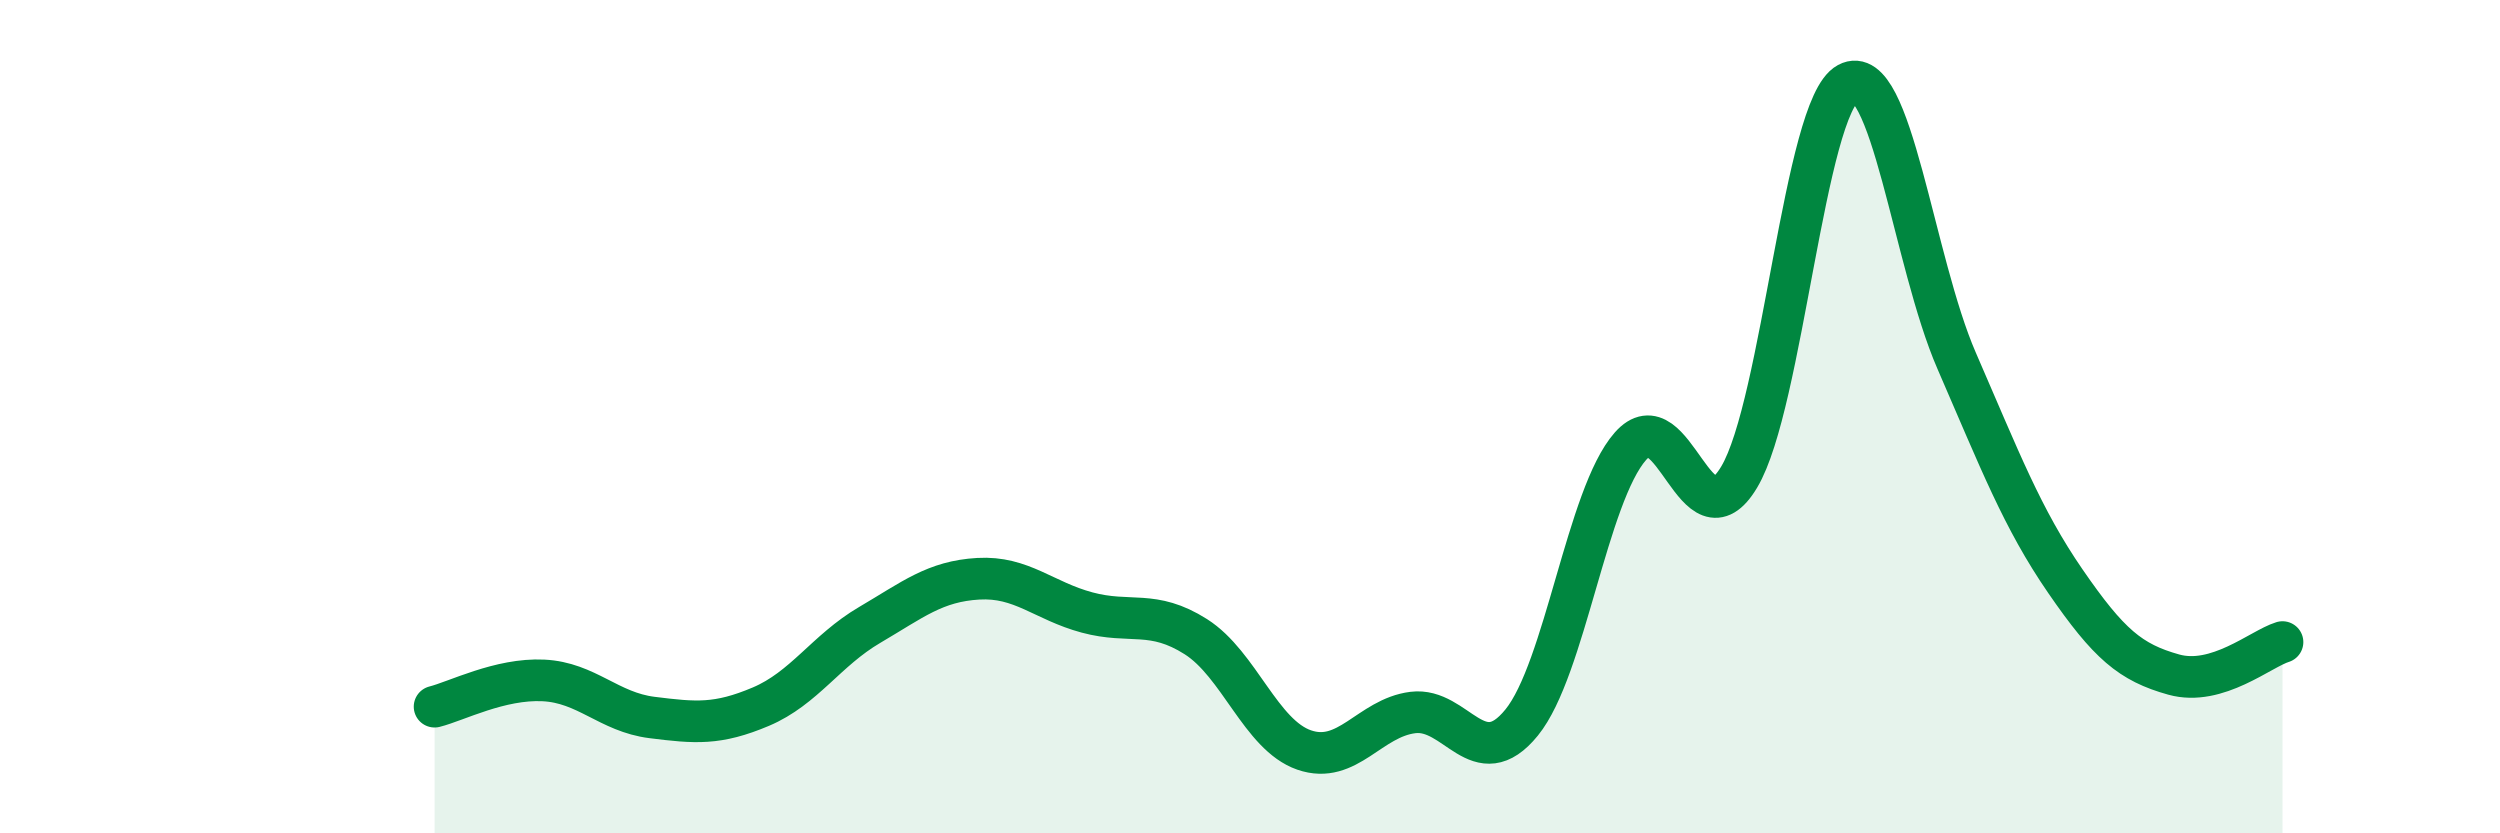 
    <svg width="60" height="20" viewBox="0 0 60 20" xmlns="http://www.w3.org/2000/svg">
      <path
        d="M 10.43,16.96 C 10.95,16.83 12,16.28 13.04,16.33 C 14.08,16.38 14.61,17.09 15.65,17.22 C 16.69,17.35 17.22,17.4 18.26,16.96 C 19.3,16.52 19.83,15.61 20.87,15 C 21.91,14.39 22.44,13.95 23.48,13.89 C 24.52,13.83 25.05,14.42 26.09,14.7 C 27.13,14.98 27.66,14.62 28.7,15.28 C 29.74,15.94 30.26,17.64 31.3,18 C 32.34,18.36 32.87,17.23 33.91,17.1 C 34.95,16.97 35.48,18.62 36.52,17.34 C 37.56,16.06 38.09,11.89 39.13,10.71 C 40.17,9.53 40.7,13.19 41.74,11.45 C 42.78,9.71 43.31,2.56 44.35,2 C 45.39,1.44 45.92,6.27 46.96,8.66 C 48,11.05 48.53,12.44 49.57,13.95 C 50.61,15.46 51.13,15.9 52.17,16.19 C 53.21,16.48 54.26,15.57 54.78,15.41L54.78 20L10.43 20Z"
        fill="#008740"
        opacity="0.1"
        stroke-linecap="round"
        stroke-linejoin="round"
      />
      <path
        d="M 10.43,16.96 C 10.95,16.83 12,16.28 13.04,16.33 C 14.08,16.38 14.61,17.09 15.65,17.22 C 16.69,17.35 17.22,17.4 18.26,16.96 C 19.3,16.52 19.83,15.61 20.87,15 C 21.91,14.39 22.44,13.95 23.48,13.89 C 24.52,13.83 25.05,14.42 26.09,14.7 C 27.13,14.98 27.66,14.62 28.7,15.28 C 29.74,15.94 30.26,17.64 31.3,18 C 32.34,18.36 32.87,17.23 33.91,17.1 C 34.95,16.97 35.48,18.62 36.52,17.34 C 37.56,16.06 38.09,11.89 39.13,10.71 C 40.17,9.53 40.7,13.19 41.74,11.45 C 42.78,9.71 43.31,2.56 44.35,2 C 45.39,1.44 45.92,6.27 46.96,8.66 C 48,11.05 48.53,12.44 49.57,13.95 C 50.61,15.46 51.13,15.9 52.17,16.19 C 53.21,16.48 54.26,15.57 54.78,15.41"
        stroke="#008740"
        stroke-width="1"
        fill="none"
        stroke-linecap="round"
        stroke-linejoin="round"
      />
    </svg>
  